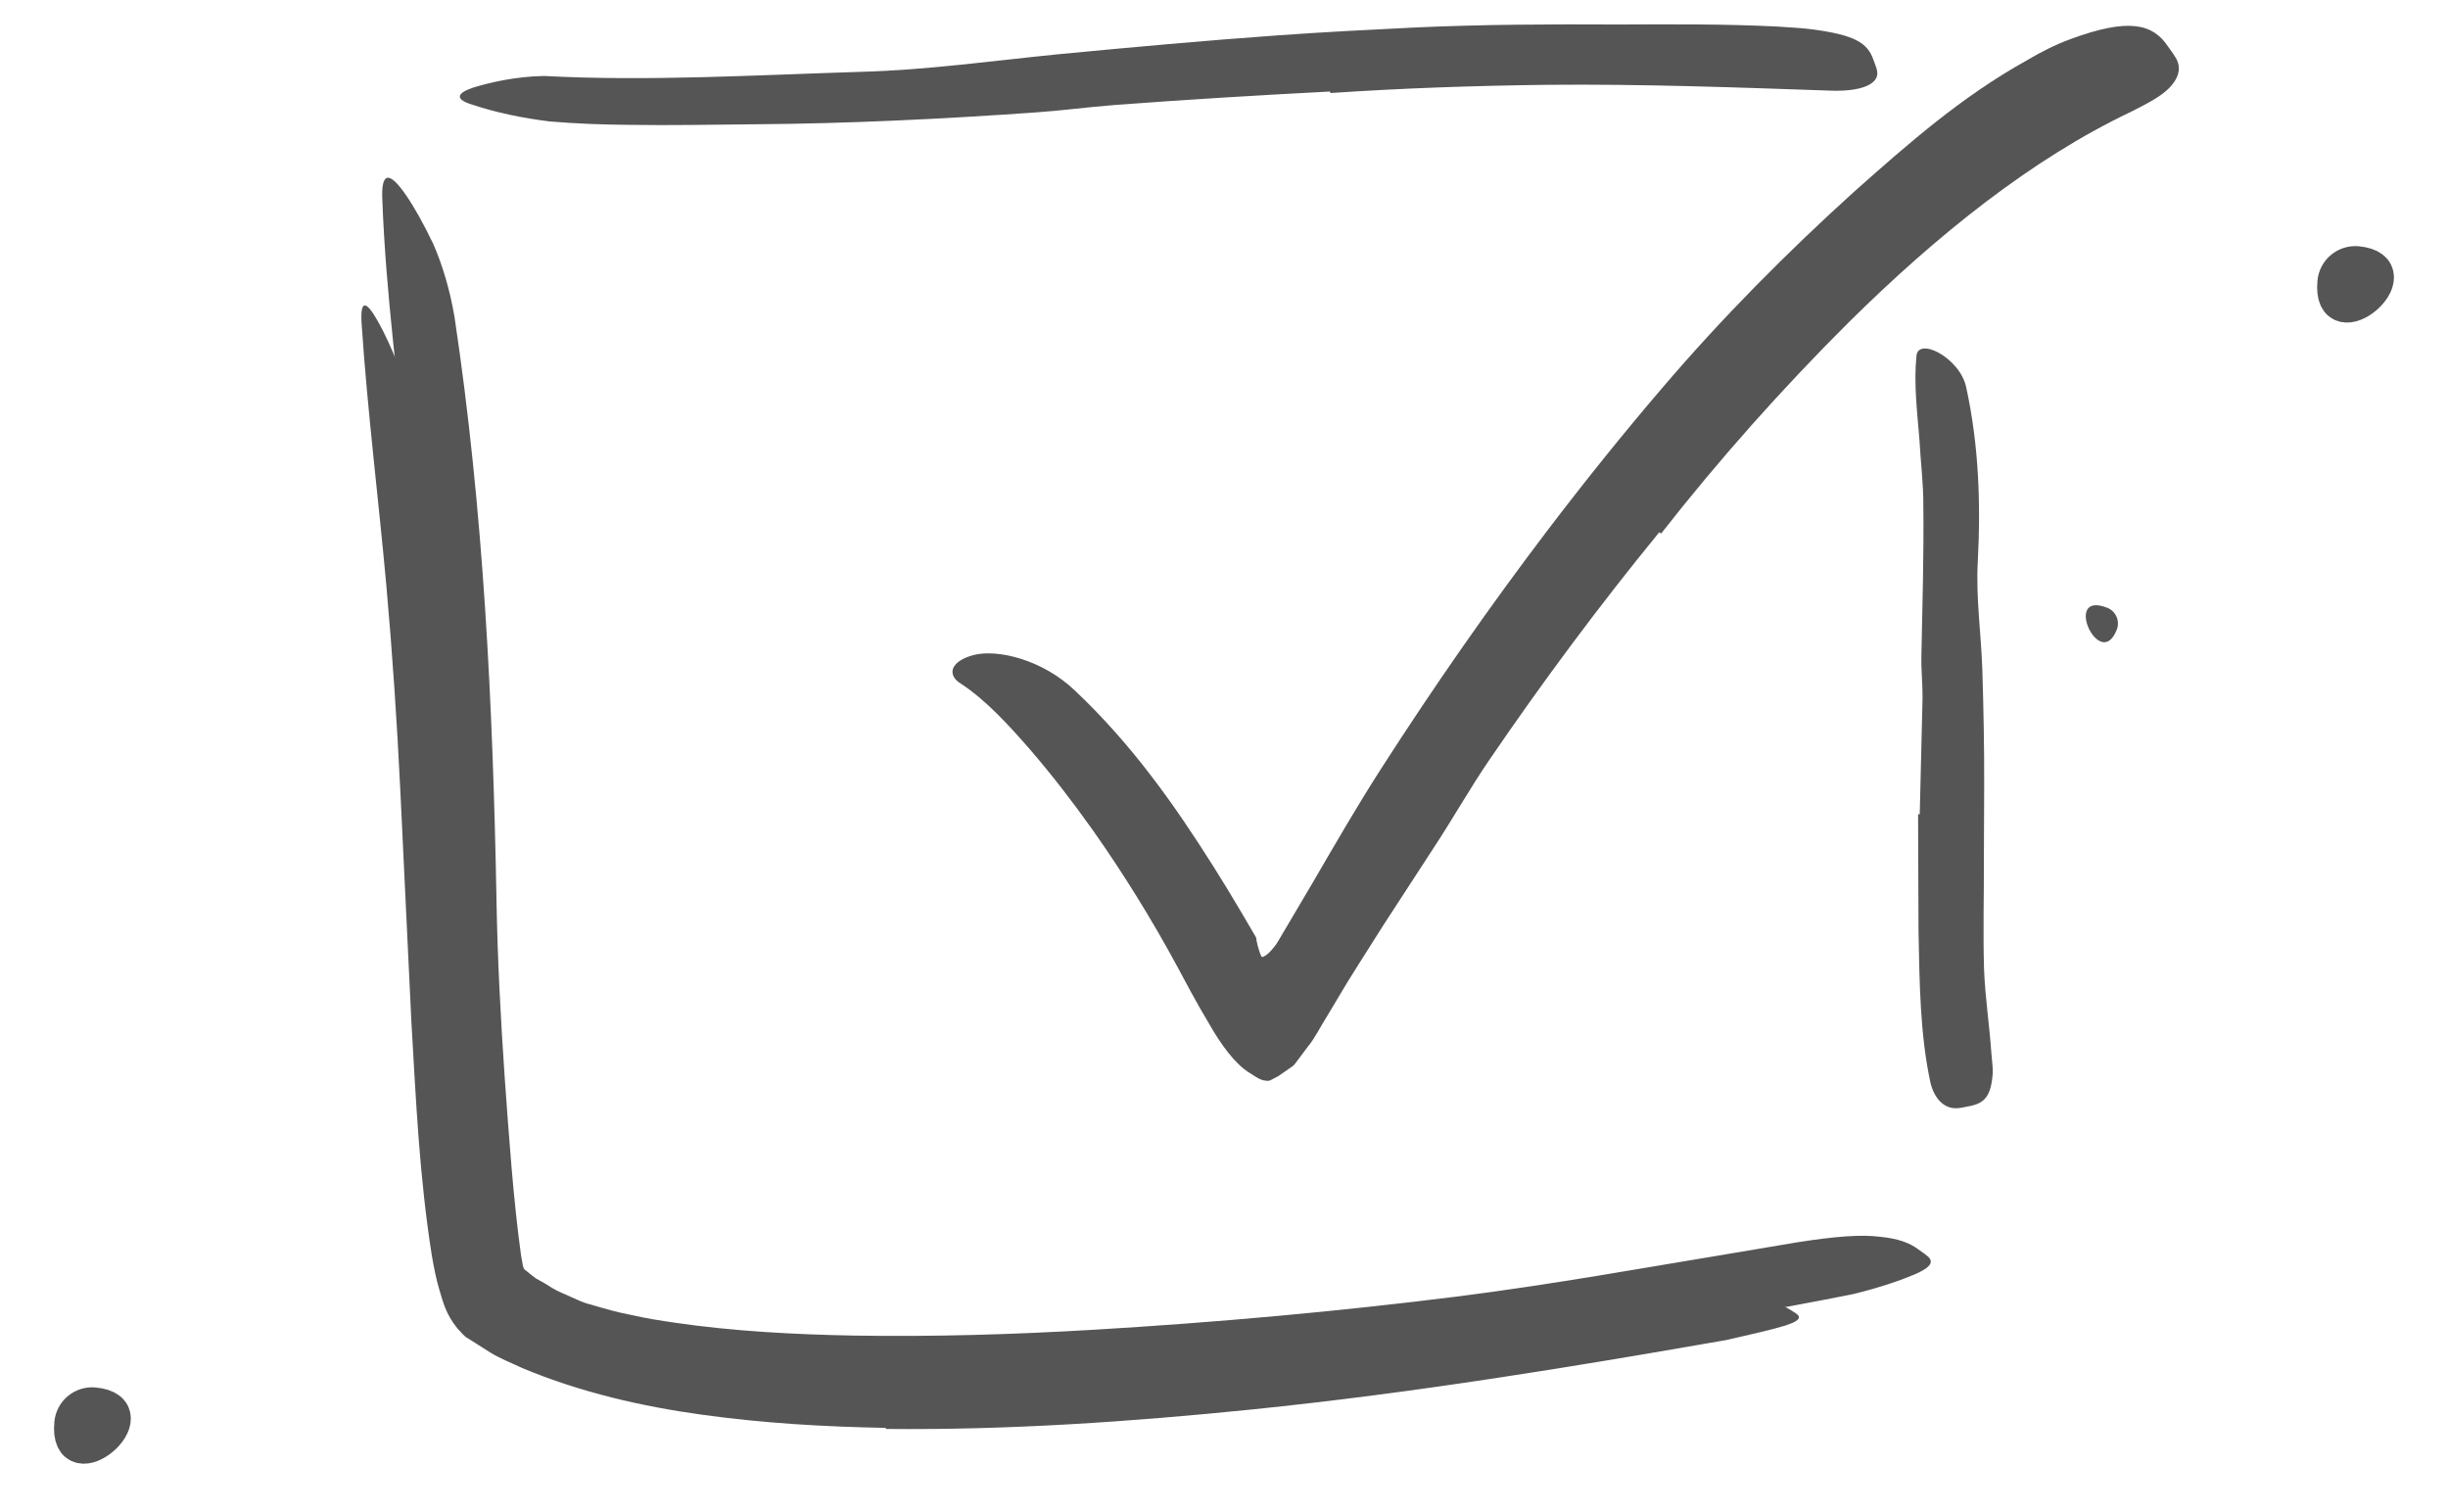 <?xml version="1.0" encoding="UTF-8"?> <svg xmlns="http://www.w3.org/2000/svg" width="34" height="21" viewBox="0 0 34 21" fill="none"> <path fill-rule="evenodd" clip-rule="evenodd" d="M1.004 19.768C1.018 19.616 1.153 19.503 1.306 19.518C2.062 19.588 0.929 20.562 1.004 19.768Z" fill="#555555" stroke="#555555" stroke-width="0.5"></path> <path fill-rule="evenodd" clip-rule="evenodd" d="M13.044 19.388C12.125 19.396 11.203 19.378 10.275 19.3C9.345 19.223 8.419 19.084 7.466 18.735C7.329 18.694 7.188 18.613 7.054 18.542C6.911 18.476 6.813 18.374 6.614 18.221C6.51 18.088 6.433 17.925 6.393 17.759C6.363 17.619 6.348 17.528 6.332 17.418C6.301 17.207 6.28 17.003 6.262 16.799C6.09 14.444 6.039 12.122 5.905 9.791C5.852 8.758 5.772 7.722 5.671 6.702C5.538 5.391 5.359 4.088 5.31 2.773C5.291 2.363 5.42 2.392 5.639 2.71C5.749 2.869 5.88 3.101 6.017 3.387C6.143 3.674 6.247 4.018 6.312 4.397C6.717 7.091 6.846 9.792 6.896 12.512C6.91 13.325 6.954 14.153 7.011 14.983C7.071 15.807 7.129 16.658 7.237 17.435L7.262 17.575C7.269 17.597 7.273 17.626 7.296 17.639C7.313 17.649 7.376 17.707 7.446 17.756C7.525 17.798 7.601 17.842 7.676 17.891C7.752 17.939 7.846 17.971 7.931 18.012C8.017 18.05 8.103 18.094 8.201 18.116C8.389 18.173 8.579 18.227 8.778 18.264C8.973 18.31 9.175 18.34 9.377 18.37C10.185 18.488 11.015 18.532 11.846 18.548C12.96 18.567 14.081 18.533 15.198 18.467C16.892 18.366 18.595 18.213 20.27 18.002C21.573 17.836 22.841 17.606 24.123 17.394C24.406 17.346 24.683 17.3 24.968 17.252C25.498 17.169 25.853 17.143 26.11 17.176C26.364 17.201 26.518 17.259 26.642 17.35C26.699 17.393 26.77 17.434 26.801 17.477C26.853 17.55 26.772 17.622 26.594 17.698C26.411 17.776 26.122 17.878 25.741 17.972C23.467 18.423 21.032 18.79 18.573 19.045C16.747 19.238 14.901 19.367 13.046 19.409L13.044 19.388Z" fill="#555555"></path> <path fill-rule="evenodd" clip-rule="evenodd" d="M26.663 11.308L26.702 9.694C26.704 9.498 26.681 9.302 26.686 9.106C26.7 8.413 26.721 7.719 26.713 7.026C26.715 6.719 26.675 6.412 26.659 6.108C26.628 5.719 26.578 5.329 26.618 4.938C26.631 4.815 26.772 4.813 26.93 4.901C27.085 4.988 27.268 5.166 27.311 5.391C27.483 6.187 27.512 6.99 27.469 7.804C27.442 8.291 27.514 8.791 27.532 9.286C27.549 9.83 27.56 10.375 27.558 10.92L27.554 11.927C27.556 12.435 27.541 12.946 27.556 13.451C27.57 13.844 27.631 14.23 27.658 14.627C27.664 14.715 27.678 14.801 27.678 14.889C27.656 15.219 27.571 15.325 27.337 15.365C27.283 15.375 27.229 15.389 27.177 15.391C27 15.399 26.862 15.254 26.811 15.032C26.667 14.365 26.66 13.65 26.646 12.928C26.644 12.39 26.642 11.849 26.64 11.309L26.663 11.308Z" fill="#555555"></path> <path fill-rule="evenodd" clip-rule="evenodd" d="M18.474 1.271C17.477 1.323 16.475 1.383 15.472 1.459C15.106 1.487 14.742 1.537 14.375 1.562C13.081 1.653 11.781 1.717 10.477 1.726C9.899 1.731 9.317 1.743 8.741 1.734C8.372 1.731 7.999 1.718 7.628 1.686C7.256 1.639 6.887 1.565 6.53 1.444C6.306 1.369 6.363 1.286 6.574 1.216C6.784 1.151 7.144 1.063 7.554 1.055C9.002 1.132 10.478 1.043 11.973 0.997C12.87 0.973 13.797 0.843 14.713 0.752C15.722 0.656 16.733 0.563 17.748 0.491C18.373 0.446 19 0.414 19.626 0.383C20.576 0.339 21.532 0.335 22.478 0.34C23.213 0.337 23.939 0.332 24.674 0.368C24.835 0.381 24.995 0.385 25.157 0.406C25.759 0.484 25.939 0.594 26.021 0.833C26.039 0.889 26.067 0.945 26.073 0.999C26.093 1.178 25.828 1.277 25.403 1.258C24.141 1.215 22.823 1.165 21.482 1.178C20.488 1.19 19.482 1.224 18.477 1.292L18.474 1.271Z" fill="#555555"></path> <path fill-rule="evenodd" clip-rule="evenodd" d="M23.045 7.392C22.216 8.405 21.429 9.463 20.685 10.554C20.413 10.952 20.177 11.373 19.912 11.775L19.216 12.845L18.874 13.385L18.704 13.657L18.435 14.107C18.344 14.249 18.261 14.421 18.166 14.534L18.028 14.718C18.005 14.745 17.982 14.785 17.959 14.803L17.89 14.851L17.754 14.945L17.634 15.008C17.51 15.023 17.434 14.944 17.338 14.889C17.154 14.771 16.957 14.509 16.79 14.212C16.623 13.937 16.433 13.577 16.358 13.436C15.998 12.769 15.599 12.125 15.172 11.521C14.897 11.134 14.608 10.759 14.306 10.409C14.004 10.063 13.691 9.722 13.352 9.499C13.152 9.382 13.185 9.184 13.529 9.095C13.869 9.013 14.486 9.167 14.929 9.59C15.716 10.332 16.308 11.17 16.849 12.027C16.984 12.241 17.115 12.456 17.242 12.672L17.432 12.996C17.454 13.034 17.446 13.024 17.448 13.03L17.449 13.041L17.453 13.067C17.46 13.104 17.471 13.153 17.493 13.217C17.501 13.239 17.523 13.309 17.538 13.289C17.553 13.284 17.569 13.275 17.587 13.263C17.61 13.248 17.634 13.225 17.66 13.195L17.699 13.148L17.719 13.121L17.73 13.107L17.759 13.059C17.914 12.795 18.071 12.53 18.228 12.265C18.539 11.732 18.849 11.193 19.183 10.674C19.915 9.534 20.691 8.419 21.514 7.338C22.021 6.673 22.545 6.02 23.09 5.384C23.914 4.418 24.815 3.509 25.759 2.656C26.498 2 27.24 1.345 28.142 0.843C28.337 0.727 28.537 0.624 28.756 0.543C29.572 0.242 29.901 0.334 30.108 0.641C30.157 0.712 30.215 0.782 30.244 0.855C30.292 0.98 30.241 1.108 30.125 1.225C30.008 1.343 29.827 1.436 29.594 1.554C28.224 2.205 26.905 3.26 25.672 4.481C24.761 5.389 23.884 6.371 23.071 7.41L23.045 7.392Z" fill="#555555"></path> <path fill-rule="evenodd" clip-rule="evenodd" d="M12.302 19.83C11.457 19.815 10.609 19.766 9.762 19.649C8.916 19.532 8.072 19.341 7.253 18.999C7.106 18.929 6.953 18.871 6.812 18.785L6.601 18.651L6.492 18.582C6.449 18.563 6.4 18.495 6.355 18.452C6.186 18.242 6.153 18.076 6.103 17.915C6.054 17.751 6.026 17.596 5.998 17.439C5.824 16.342 5.777 15.272 5.714 14.195L5.56 10.977C5.514 10.027 5.45 9.072 5.366 8.133C5.257 6.926 5.105 5.724 5.024 4.517C4.996 4.142 5.088 4.174 5.254 4.472C5.339 4.621 5.438 4.837 5.544 5.102C5.641 5.368 5.723 5.686 5.778 6.035C6.123 8.514 6.212 10.999 6.282 13.495C6.304 14.241 6.348 15.001 6.417 15.759C6.451 16.139 6.493 16.517 6.544 16.891C6.597 17.258 6.66 17.644 6.77 17.941C6.782 17.985 6.804 18.006 6.812 18.032C6.827 18.05 6.83 18.058 6.852 18.075L7.089 18.23C7.255 18.329 7.432 18.422 7.61 18.51C7.795 18.588 7.979 18.67 8.176 18.722C8.369 18.785 8.566 18.839 8.767 18.882C9.565 19.067 10.394 19.158 11.225 19.205C12.248 19.263 13.279 19.256 14.307 19.208C15.866 19.134 17.433 18.995 18.973 18.795C20.171 18.642 21.338 18.433 22.52 18.243C22.78 18.201 23.035 18.16 23.298 18.117C24.276 17.968 24.616 18.05 24.834 18.172C24.883 18.204 24.947 18.235 24.974 18.266C25.057 18.37 24.684 18.447 23.983 18.609C21.892 18.975 19.654 19.344 17.392 19.574C15.711 19.745 14.012 19.862 12.304 19.845L12.302 19.83Z" fill="#555555"></path> <path fill-rule="evenodd" clip-rule="evenodd" d="M32.436 3.92C32.45 3.767 32.586 3.655 32.738 3.669C33.495 3.74 32.362 4.714 32.436 3.92Z" fill="#555555" stroke="#555555" stroke-width="0.5"></path> <path fill-rule="evenodd" clip-rule="evenodd" d="M29.266 8.44C29.387 8.487 29.447 8.623 29.4 8.744C29.167 9.343 28.637 8.195 29.266 8.44" fill="#555555"></path> </svg> 
